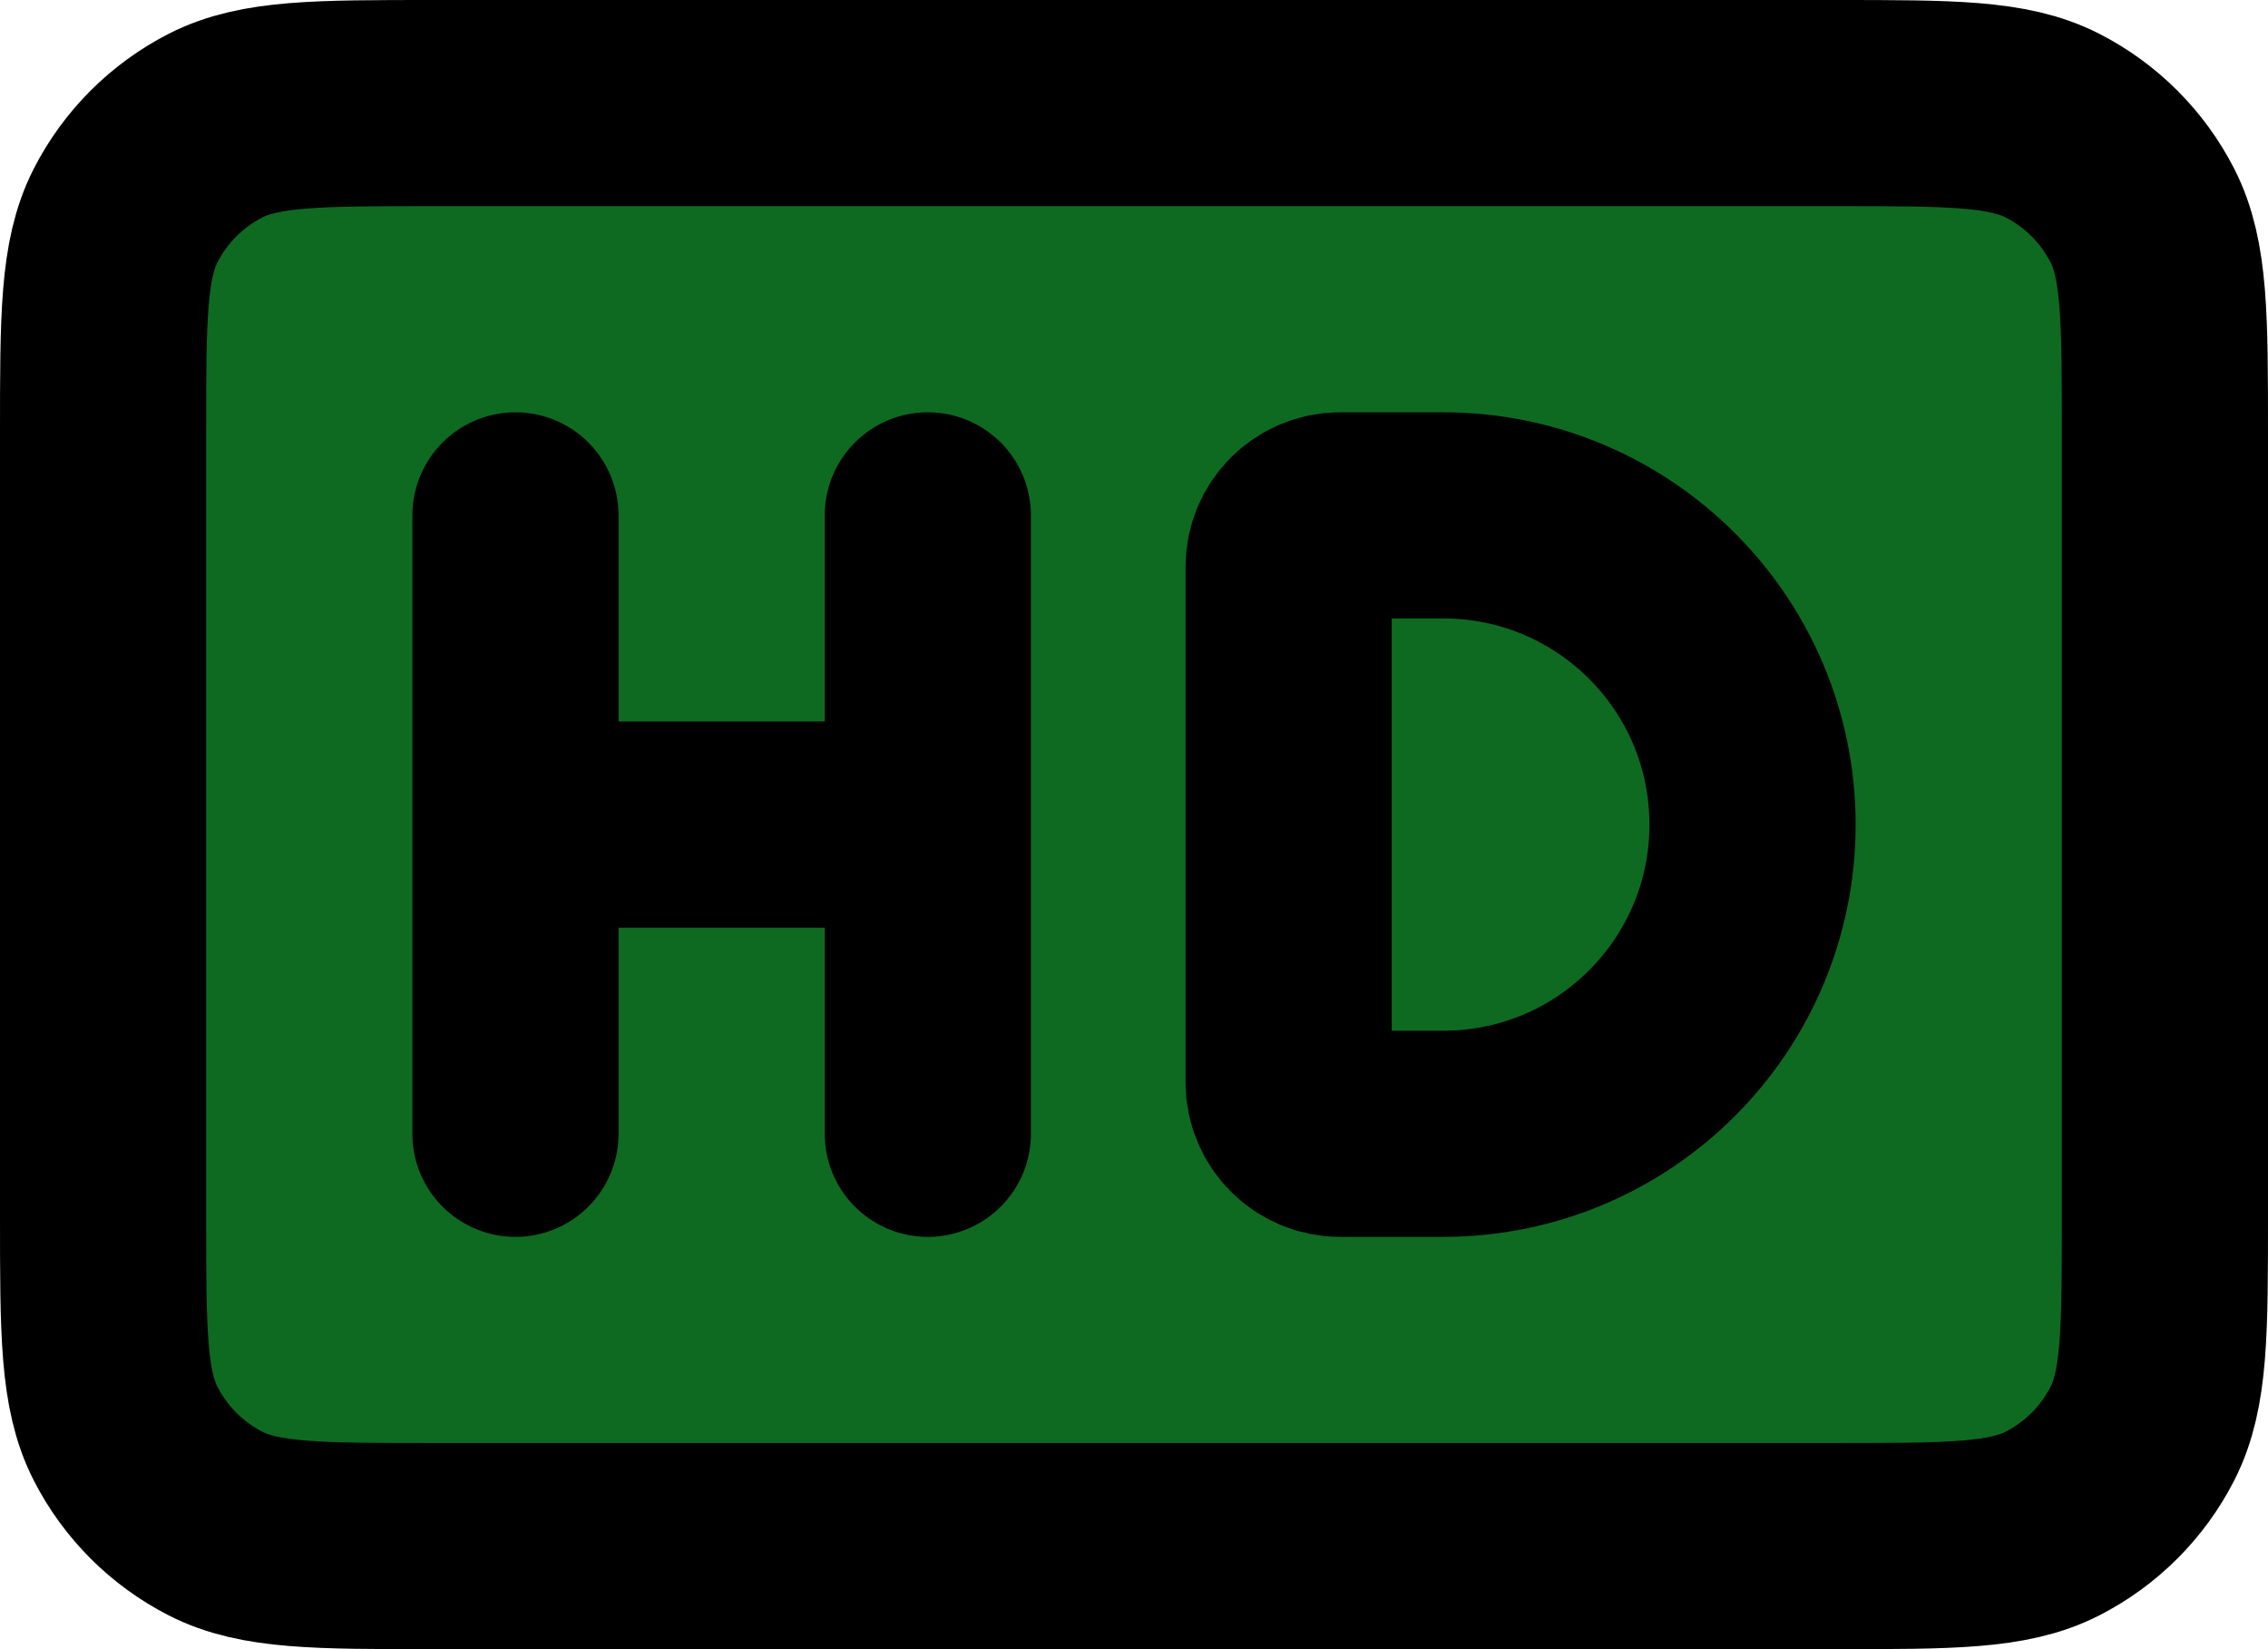 <svg xmlns="http://www.w3.org/2000/svg" width="22" height="16" fill="none" style=""><rect id="backgroundrect" width="100%" height="100%" x="0" y="0" fill="none" stroke="none"/>

<g class="currentLayer" style=""><title>Layer 1</title><path d="M5,8 H9 M5,5 V11 M9,5 V11 M12.5,5.5 V10.5 C12.5,10.776 12.724,11 13,11 H14 C15.657,11 17,9.657 17,8 C17,6.343 15.657,5 14,5 H13 C12.724,5 12.5,5.224 12.5,5.5 zM4.2,15 H17.8 C18.92,15 19.48,15 19.908,14.782 C20.284,14.59 20.59,14.284 20.782,13.908 C21,13.48 21,12.92 21,11.8 V4.2 C21,3.08 21,2.52 20.782,2.092 C20.59,1.716 20.284,1.41 19.908,1.218 C19.48,1 18.92,1 17.8,1 H4.2 C3.08,1 2.52,1 2.092,1.218 C1.716,1.41 1.41,1.716 1.218,2.092 C1,2.52 1,3.08 1,4.2 V11.8 C1,12.92 1,13.48 1.218,13.908 C1.41,14.284 1.716,14.59 2.092,14.782 C2.52,15 3.08,15 4.2,15 z" stroke="#000000" stroke-width="2" stroke-linecap="round" stroke-linejoin="round" id="svg_1" class="selected" fill-opacity="1" fill="#0e6a21"/></g></svg>